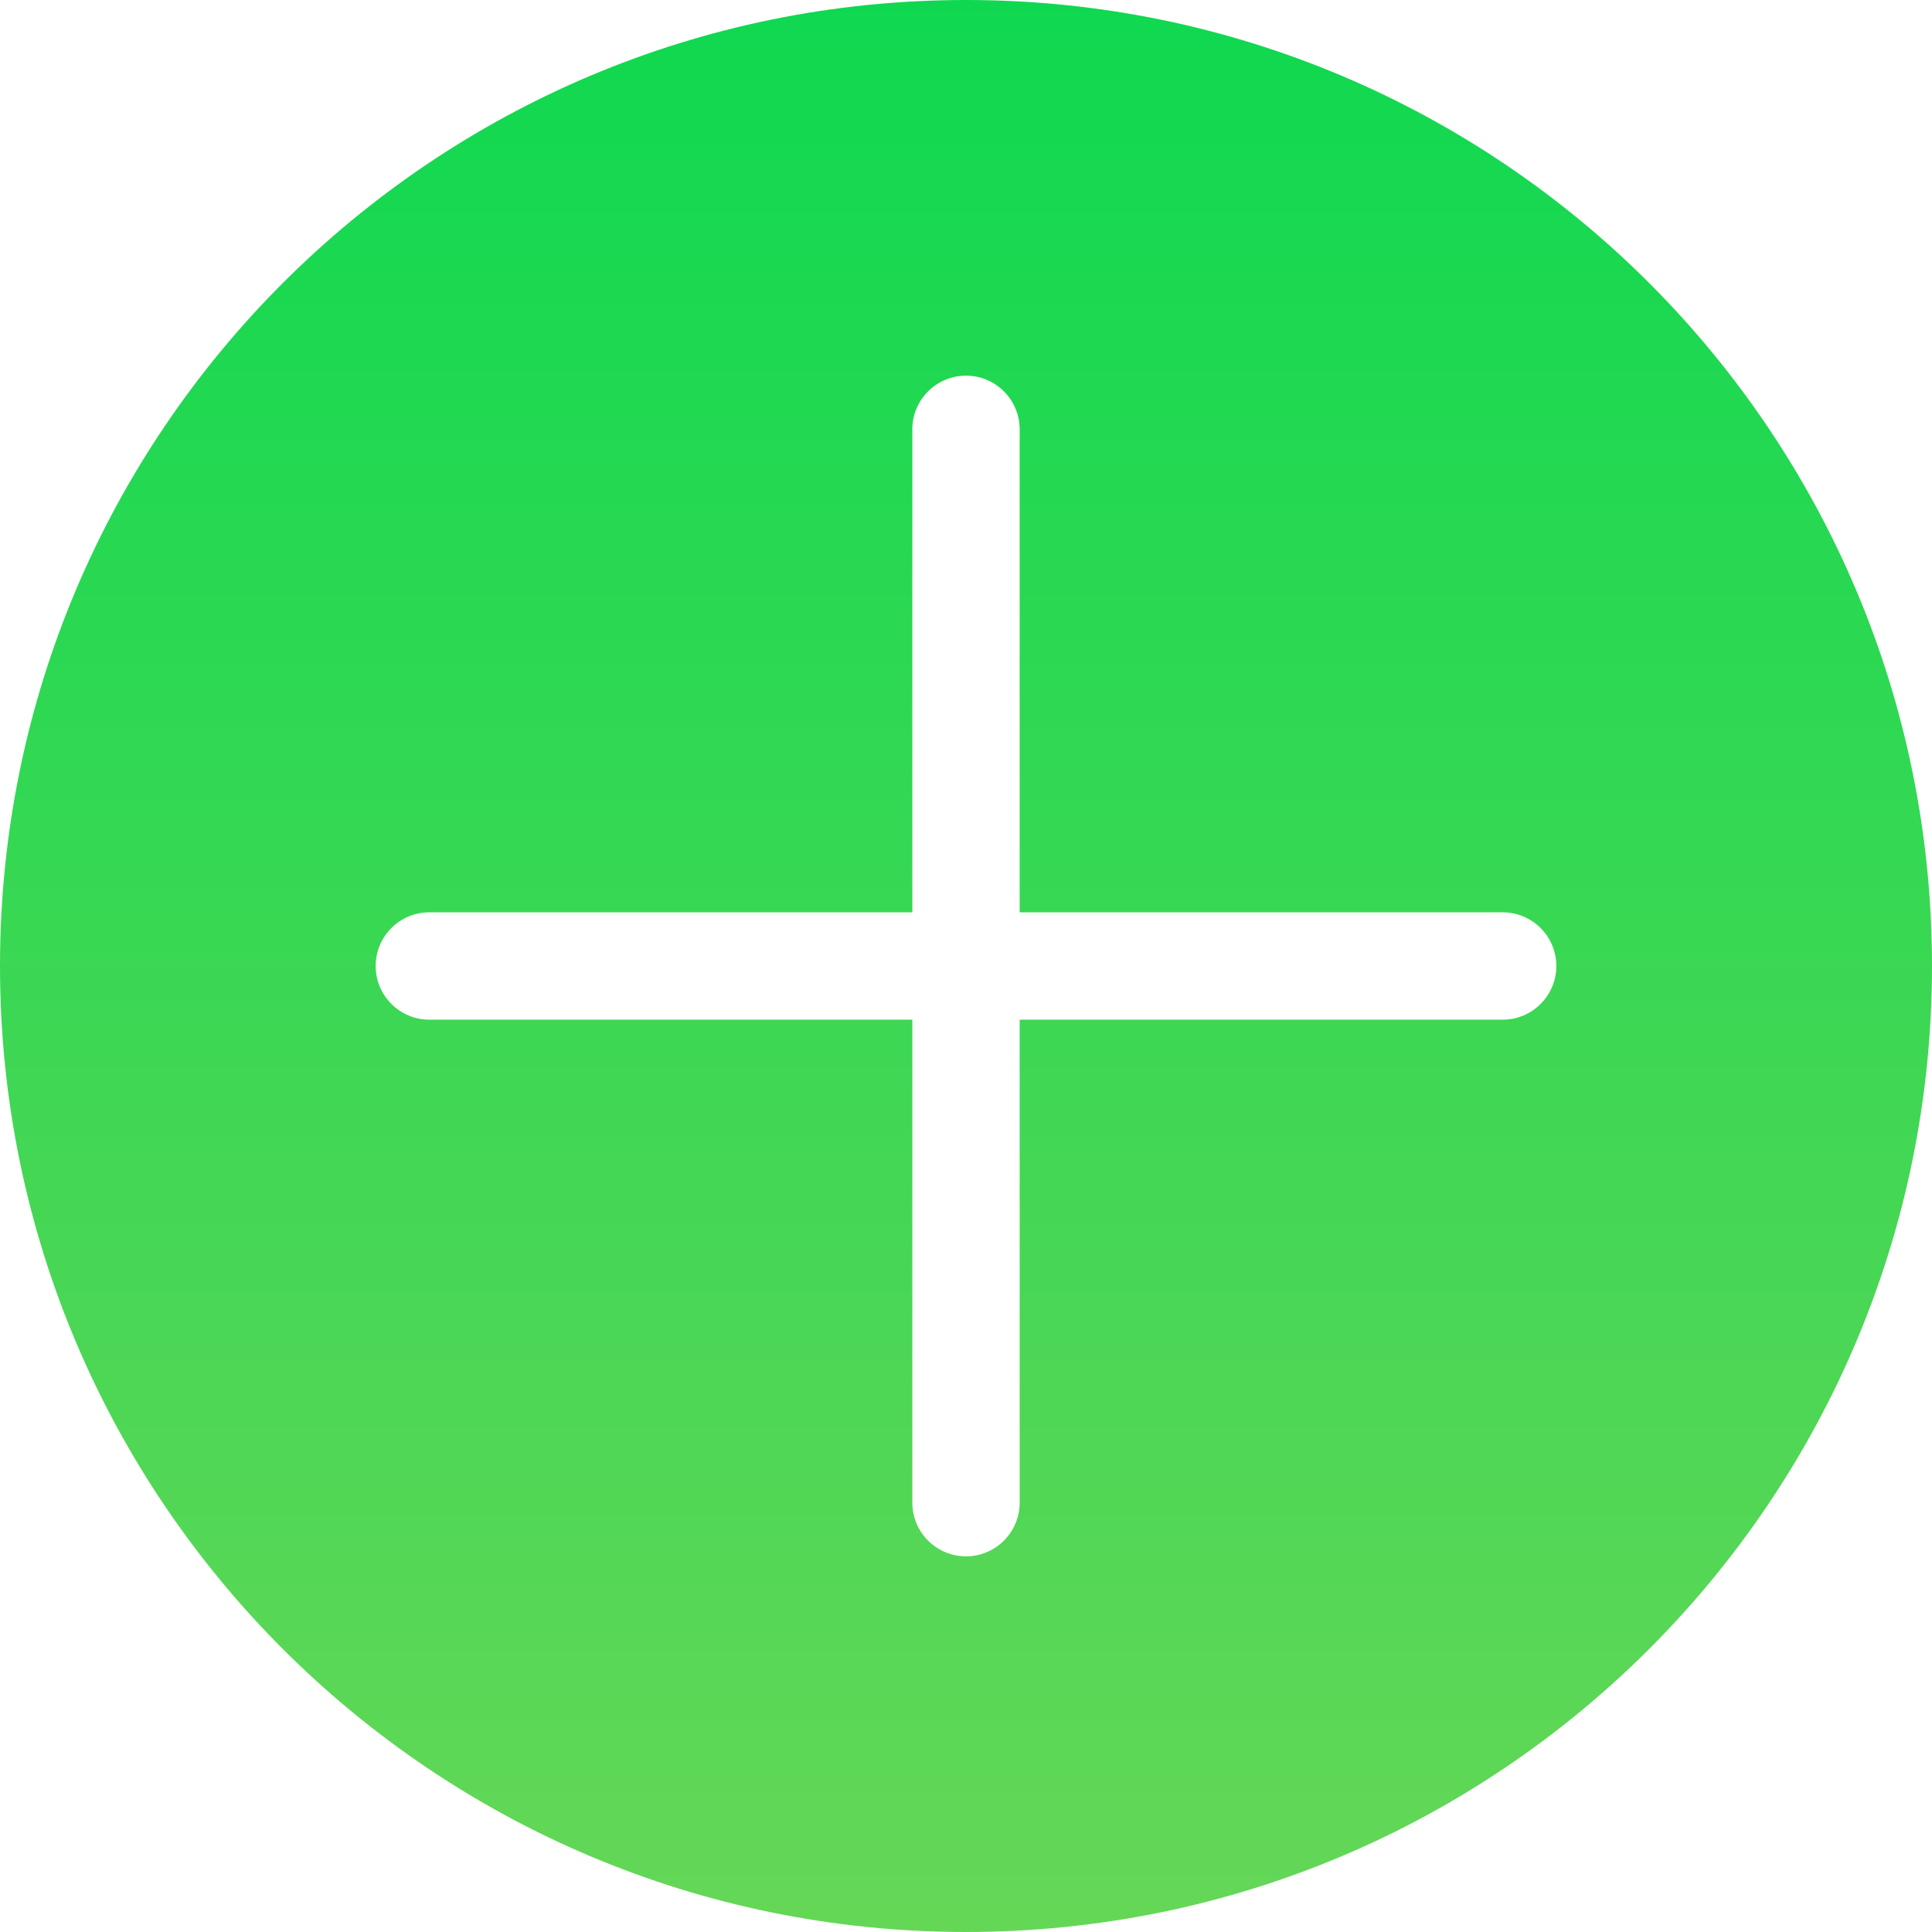 <?xml version="1.0" encoding="UTF-8"?> <svg xmlns="http://www.w3.org/2000/svg" width="18" height="18" viewBox="0 0 18 18" fill="none"><path fill-rule="evenodd" clip-rule="evenodd" d="M18 9C18 13.971 13.971 18 9 18C4.029 18 0 13.971 0 9C0 4.029 4.029 0 9 0C13.971 0 18 4.029 18 9ZM9 14.5C8.724 14.5 8.5 14.276 8.5 14V9.5H4C3.724 9.5 3.5 9.276 3.5 9C3.5 8.724 3.724 8.5 4 8.5H8.5V4C8.5 3.724 8.724 3.5 9 3.5C9.276 3.5 9.5 3.724 9.5 4V8.5H14C14.276 8.5 14.5 8.724 14.5 9C14.5 9.276 14.276 9.5 14 9.5H9.5V14C9.5 14.276 9.276 14.5 9 14.5Z" fill="url(#paint0_linear_2382_40)"></path><defs><linearGradient id="paint0_linear_2382_40" x1="9" y1="0" x2="9" y2="18" gradientUnits="userSpaceOnUse"><stop stop-color="#0FD850"></stop><stop offset="1" stop-color="#65D757"></stop></linearGradient></defs></svg> 